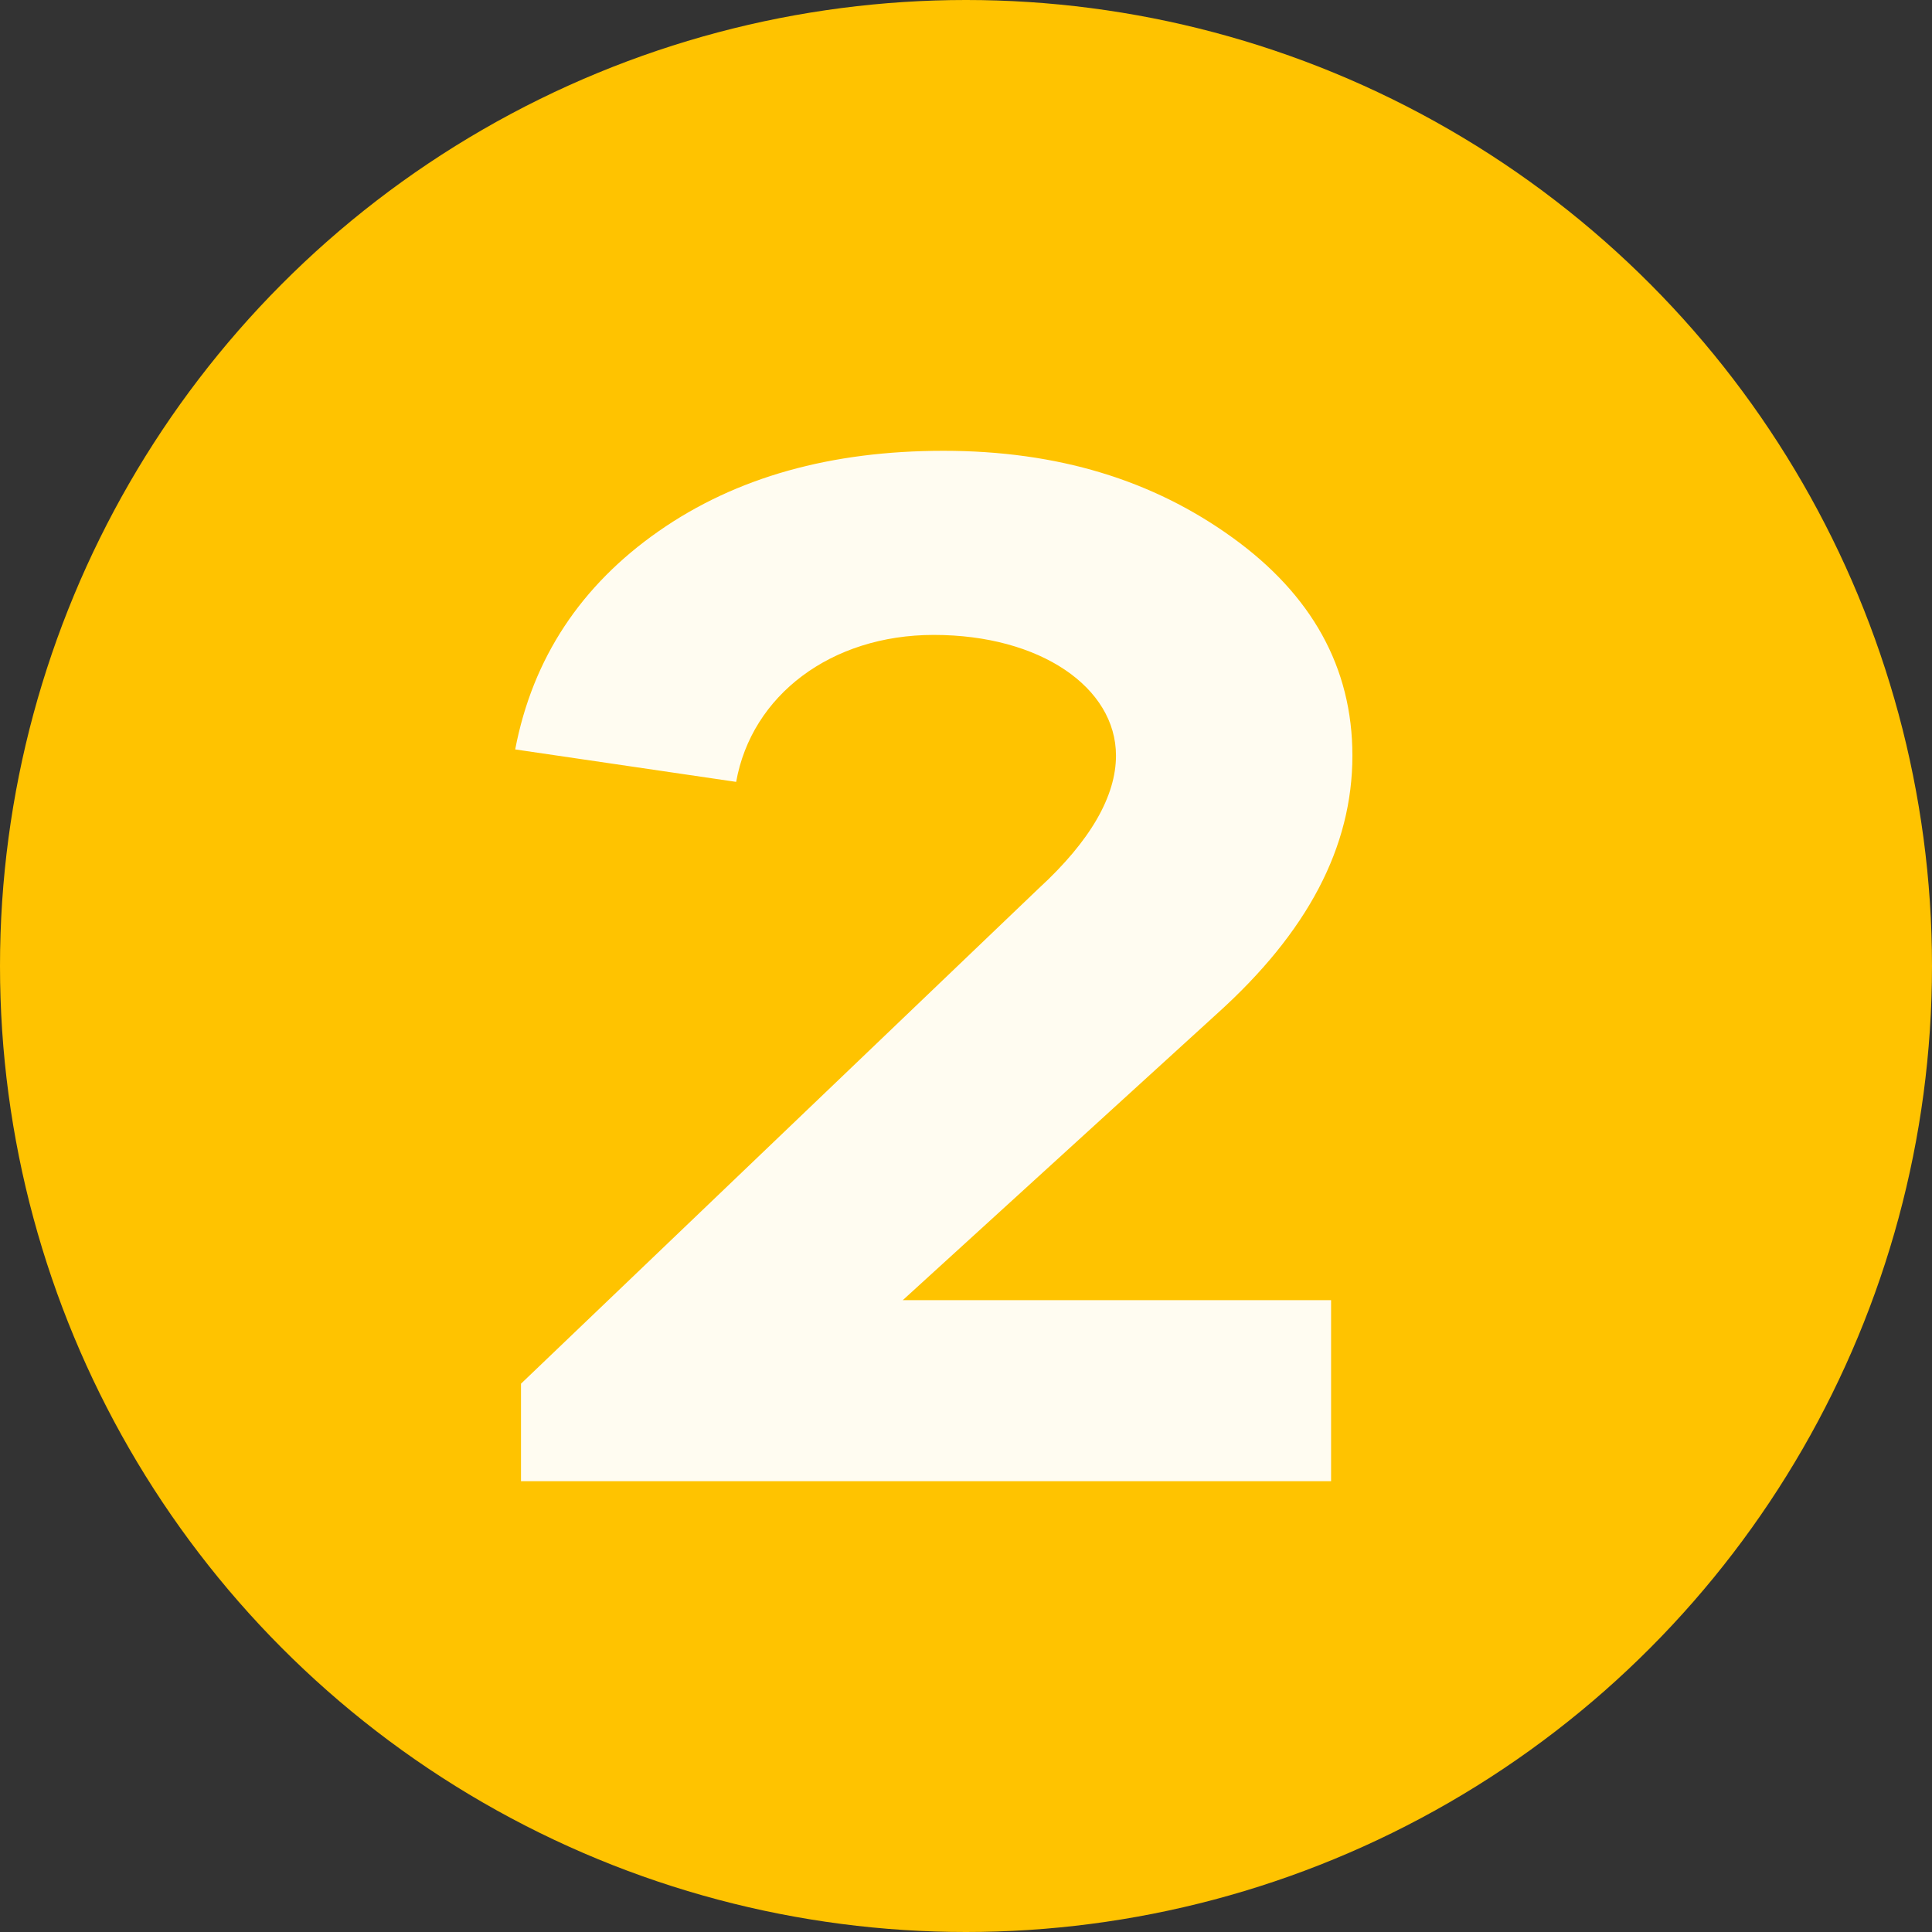 <svg xmlns="http://www.w3.org/2000/svg" width="30" height="30" viewBox="0 0 30 30" fill="none"><rect x="0" y="0" width="30" height="30" fill="#333333" stroke="none"/><circle cx="15" cy="15" r="15" fill="#FFC300"></circle><path d="M20.669 20.189V23H8.09V21.486L16.125 13.799C16.938 13.054 17.329 12.357 17.329 11.733C17.329 10.676 16.155 9.859 14.5 9.859C12.905 9.859 11.671 10.796 11.431 12.141L8 11.637C8.271 10.219 9.023 9.09 10.227 8.249C11.431 7.408 12.905 7 14.65 7C16.426 7 17.901 7.456 19.134 8.345C20.368 9.234 21 10.363 21 11.733C21 13.15 20.308 14.472 18.893 15.745L14.018 20.189H20.669Z" fill="#FFFCF1"></path></svg>